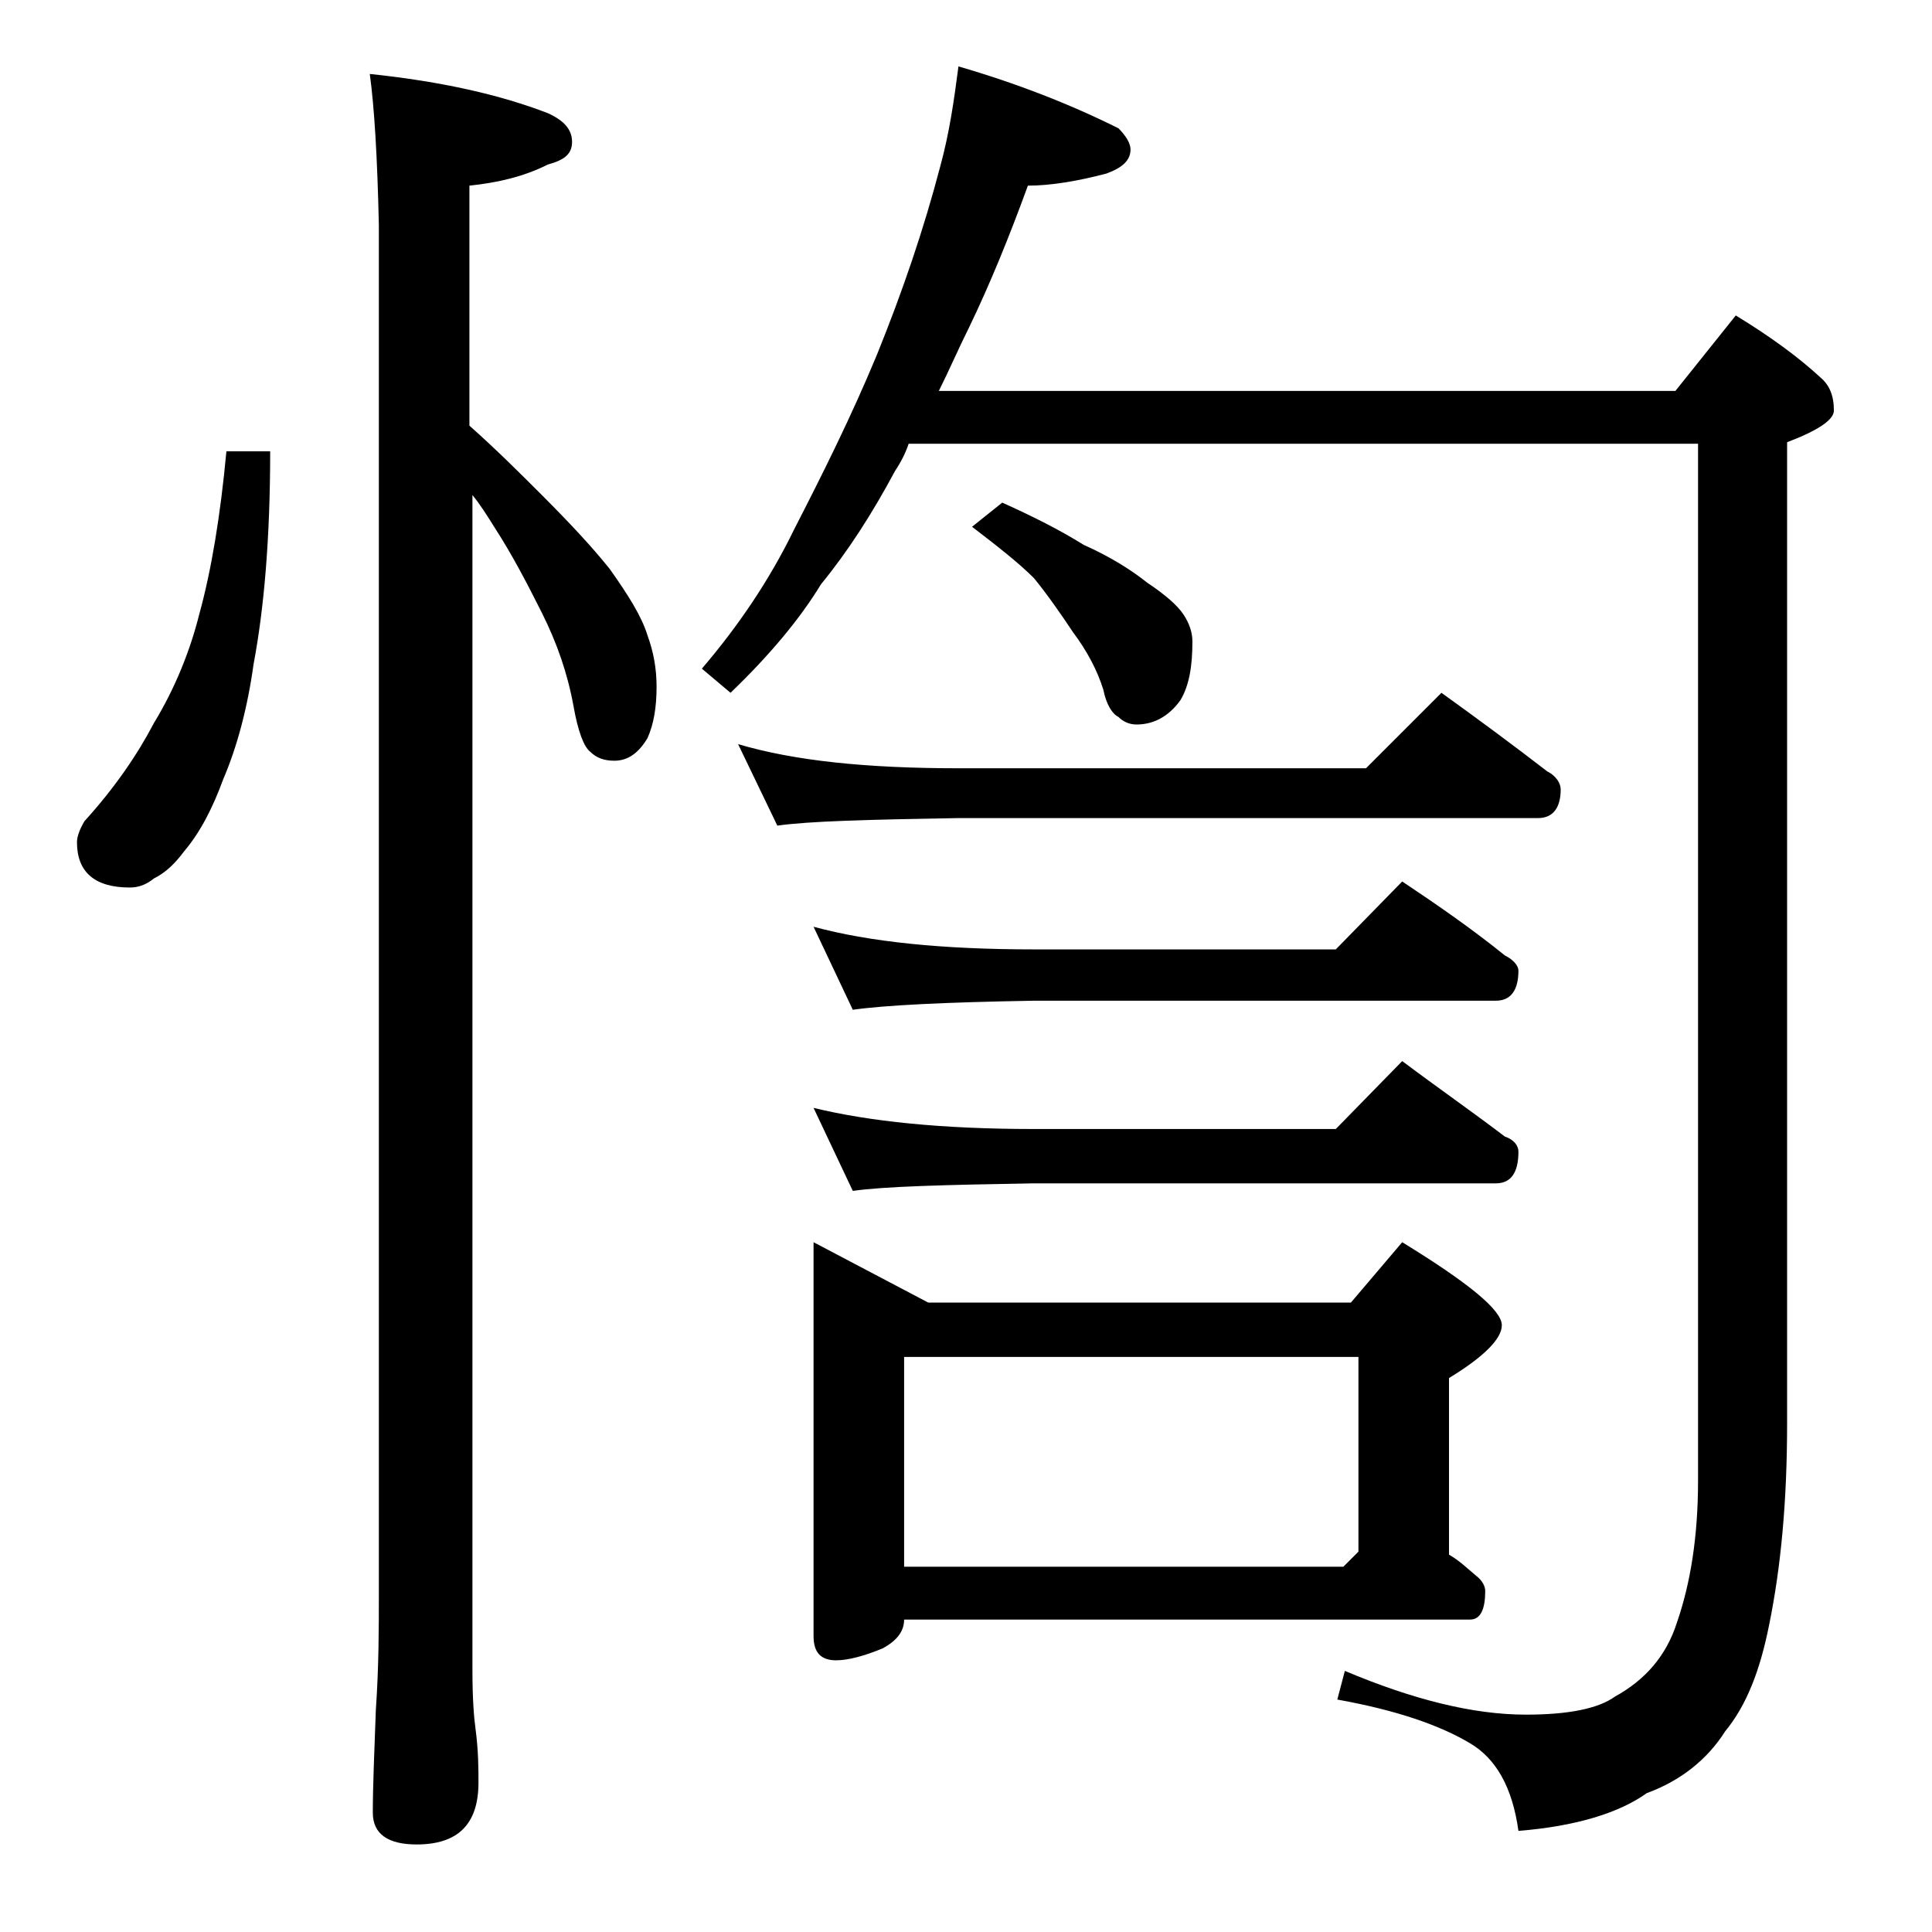 <?xml version="1.0" encoding="utf-8"?>
<!-- Generator: Adobe Illustrator 18.0.0, SVG Export Plug-In . SVG Version: 6.00 Build 0)  -->
<!DOCTYPE svg PUBLIC "-//W3C//DTD SVG 1.1//EN" "http://www.w3.org/Graphics/SVG/1.1/DTD/svg11.dtd">
<svg version="1.1" id="Layer_1" xmlns="http://www.w3.org/2000/svg" xmlns:xlink="http://www.w3.org/1999/xlink" x="0px" y="0px"
	 viewBox="0 0 128 128" enable-background="new 0 0 128 128" xml:space="preserve">
<path d="M15,29.9h2.9c0,5.7-0.4,10.4-1.1,14.1c-0.4,2.9-1.1,5.5-2,7.6c-0.7,1.9-1.5,3.5-2.6,4.8c-0.6,0.8-1.2,1.4-2,1.8
	c-0.5,0.4-1,0.6-1.6,0.6c-2.3,0-3.5-1-3.5-3c0-0.4,0.2-0.9,0.5-1.4c2-2.2,3.5-4.4,4.6-6.5c1.4-2.3,2.4-4.8,3-7.2
	C14,37.8,14.6,34.2,15,29.9z M24.5,4.9c4.8,0.5,8.7,1.4,11.8,2.6c1.1,0.5,1.6,1.1,1.6,1.9s-0.5,1.2-1.6,1.5
	c-1.6,0.8-3.3,1.2-5.2,1.4v15.9c1.8,1.6,3.3,3.1,4.8,4.6c1.8,1.8,3.3,3.4,4.5,4.9c1.2,1.7,2.1,3.1,2.5,4.4c0.4,1.1,0.6,2.2,0.6,3.4
	c0,1.4-0.2,2.5-0.6,3.4c-0.6,1-1.3,1.5-2.2,1.5c-0.7,0-1.2-0.2-1.6-0.6c-0.4-0.3-0.8-1.3-1.1-3c-0.4-2.2-1.1-4.2-2.1-6.2
	s-2-3.9-3.1-5.6c-0.5-0.8-1-1.6-1.5-2.2v77.9c0,1.8,0.1,3.1,0.2,3.8c0.2,1.5,0.2,2.7,0.2,3.6c0,2.8-1.4,4.1-4.1,4.1
	c-1.9,0-2.9-0.7-2.9-2.1c0-1.8,0.1-4,0.2-6.8c0.2-2.9,0.2-5.5,0.2-7.6V14.9C25,10.4,24.8,7.1,24.5,4.9z M63.5,4.4
	c3.8,1.1,7.4,2.5,10.6,4.1c0.5,0.5,0.8,1,0.8,1.4c0,0.7-0.5,1.2-1.6,1.6c-1.9,0.5-3.7,0.8-5.2,0.8c-1.2,3.3-2.5,6.5-3.9,9.4
	c-0.7,1.4-1.3,2.8-2,4.2H111l4-5c2.3,1.4,4.2,2.8,5.6,4.1c0.6,0.5,0.9,1.2,0.9,2.2c0,0.6-1,1.3-3.1,2.1v65c0,5.1-0.4,9.5-1.2,13.4
	c-0.6,3-1.5,5.3-2.9,7c-1.2,1.9-3,3.3-5.2,4.1c-1.8,1.3-4.7,2.2-8.5,2.5c-0.4-2.9-1.5-4.8-3.2-5.8c-2-1.2-4.9-2.2-8.8-2.9l0.5-1.9
	c4.5,1.9,8.5,2.9,12,2.9c2.8,0,4.8-0.4,5.9-1.2c2-1.1,3.4-2.7,4.1-4.9c0.9-2.6,1.4-5.7,1.4-9.4V29.4H60.2c-0.2,0.6-0.5,1.2-0.9,1.8
	c-1.5,2.8-3.1,5.3-4.9,7.5C53,41,51,43.4,48.4,45.9l-1.9-1.6c2.4-2.8,4.5-5.9,6.1-9.2c1.9-3.7,3.8-7.5,5.5-11.6
	c1.7-4.2,3.1-8.3,4.2-12.5C62.9,8.8,63.2,6.7,63.5,4.4z M48.9,49.3c3.7,1.1,8.5,1.6,14.6,1.6h27l5-5c2.5,1.8,4.8,3.5,7,5.2
	c0.6,0.3,0.9,0.8,0.9,1.2c0,1.2-0.5,1.9-1.5,1.9H63.5c-5.9,0.1-9.9,0.2-12,0.5L48.9,49.3z M53.9,61.4c3.7,1,8.5,1.5,14.6,1.5h20
	l4.4-4.5c2.4,1.6,4.7,3.2,6.8,4.9c0.6,0.3,0.9,0.7,0.9,1c0,1.3-0.5,2-1.5,2H68.5c-5.9,0.1-9.9,0.3-12,0.6L53.9,61.4z M53.9,73.4
	c3.7,0.9,8.5,1.4,14.6,1.4h20l4.4-4.5c2.4,1.8,4.7,3.4,6.8,5c0.6,0.2,0.9,0.6,0.9,1c0,1.4-0.5,2.1-1.5,2.1H68.5
	c-5.9,0.1-9.9,0.2-12,0.5L53.9,73.4z M53.9,82.3l7.6,4h28l3.4-4c4.4,2.7,6.6,4.5,6.6,5.5c0,0.9-1.2,2.1-3.5,3.5V103
	c0.7,0.4,1.2,0.9,1.8,1.4c0.4,0.3,0.6,0.7,0.6,1c0,1.2-0.3,1.9-1,1.9H59.9c0,0.8-0.5,1.4-1.4,1.9c-1.2,0.5-2.3,0.8-3.1,0.8
	c-1,0-1.5-0.5-1.5-1.6V82.3z M59.9,103.8H89l1-1V89.9H59.9V103.8z M66.4,33.3c2,0.9,3.8,1.8,5.4,2.8c1.8,0.8,3.2,1.7,4.2,2.5
	c1.2,0.8,2,1.5,2.4,2.1c0.4,0.6,0.6,1.2,0.6,1.8c0,1.6-0.2,2.9-0.8,3.9c-0.8,1.1-1.8,1.6-2.9,1.6c-0.5,0-0.9-0.2-1.2-0.5
	c-0.4-0.2-0.8-0.8-1-1.8c-0.4-1.3-1.1-2.6-2-3.8c-0.8-1.2-1.7-2.5-2.6-3.6c-1-1-2.4-2.1-4.1-3.4L66.4,33.3z"/>
</svg>
